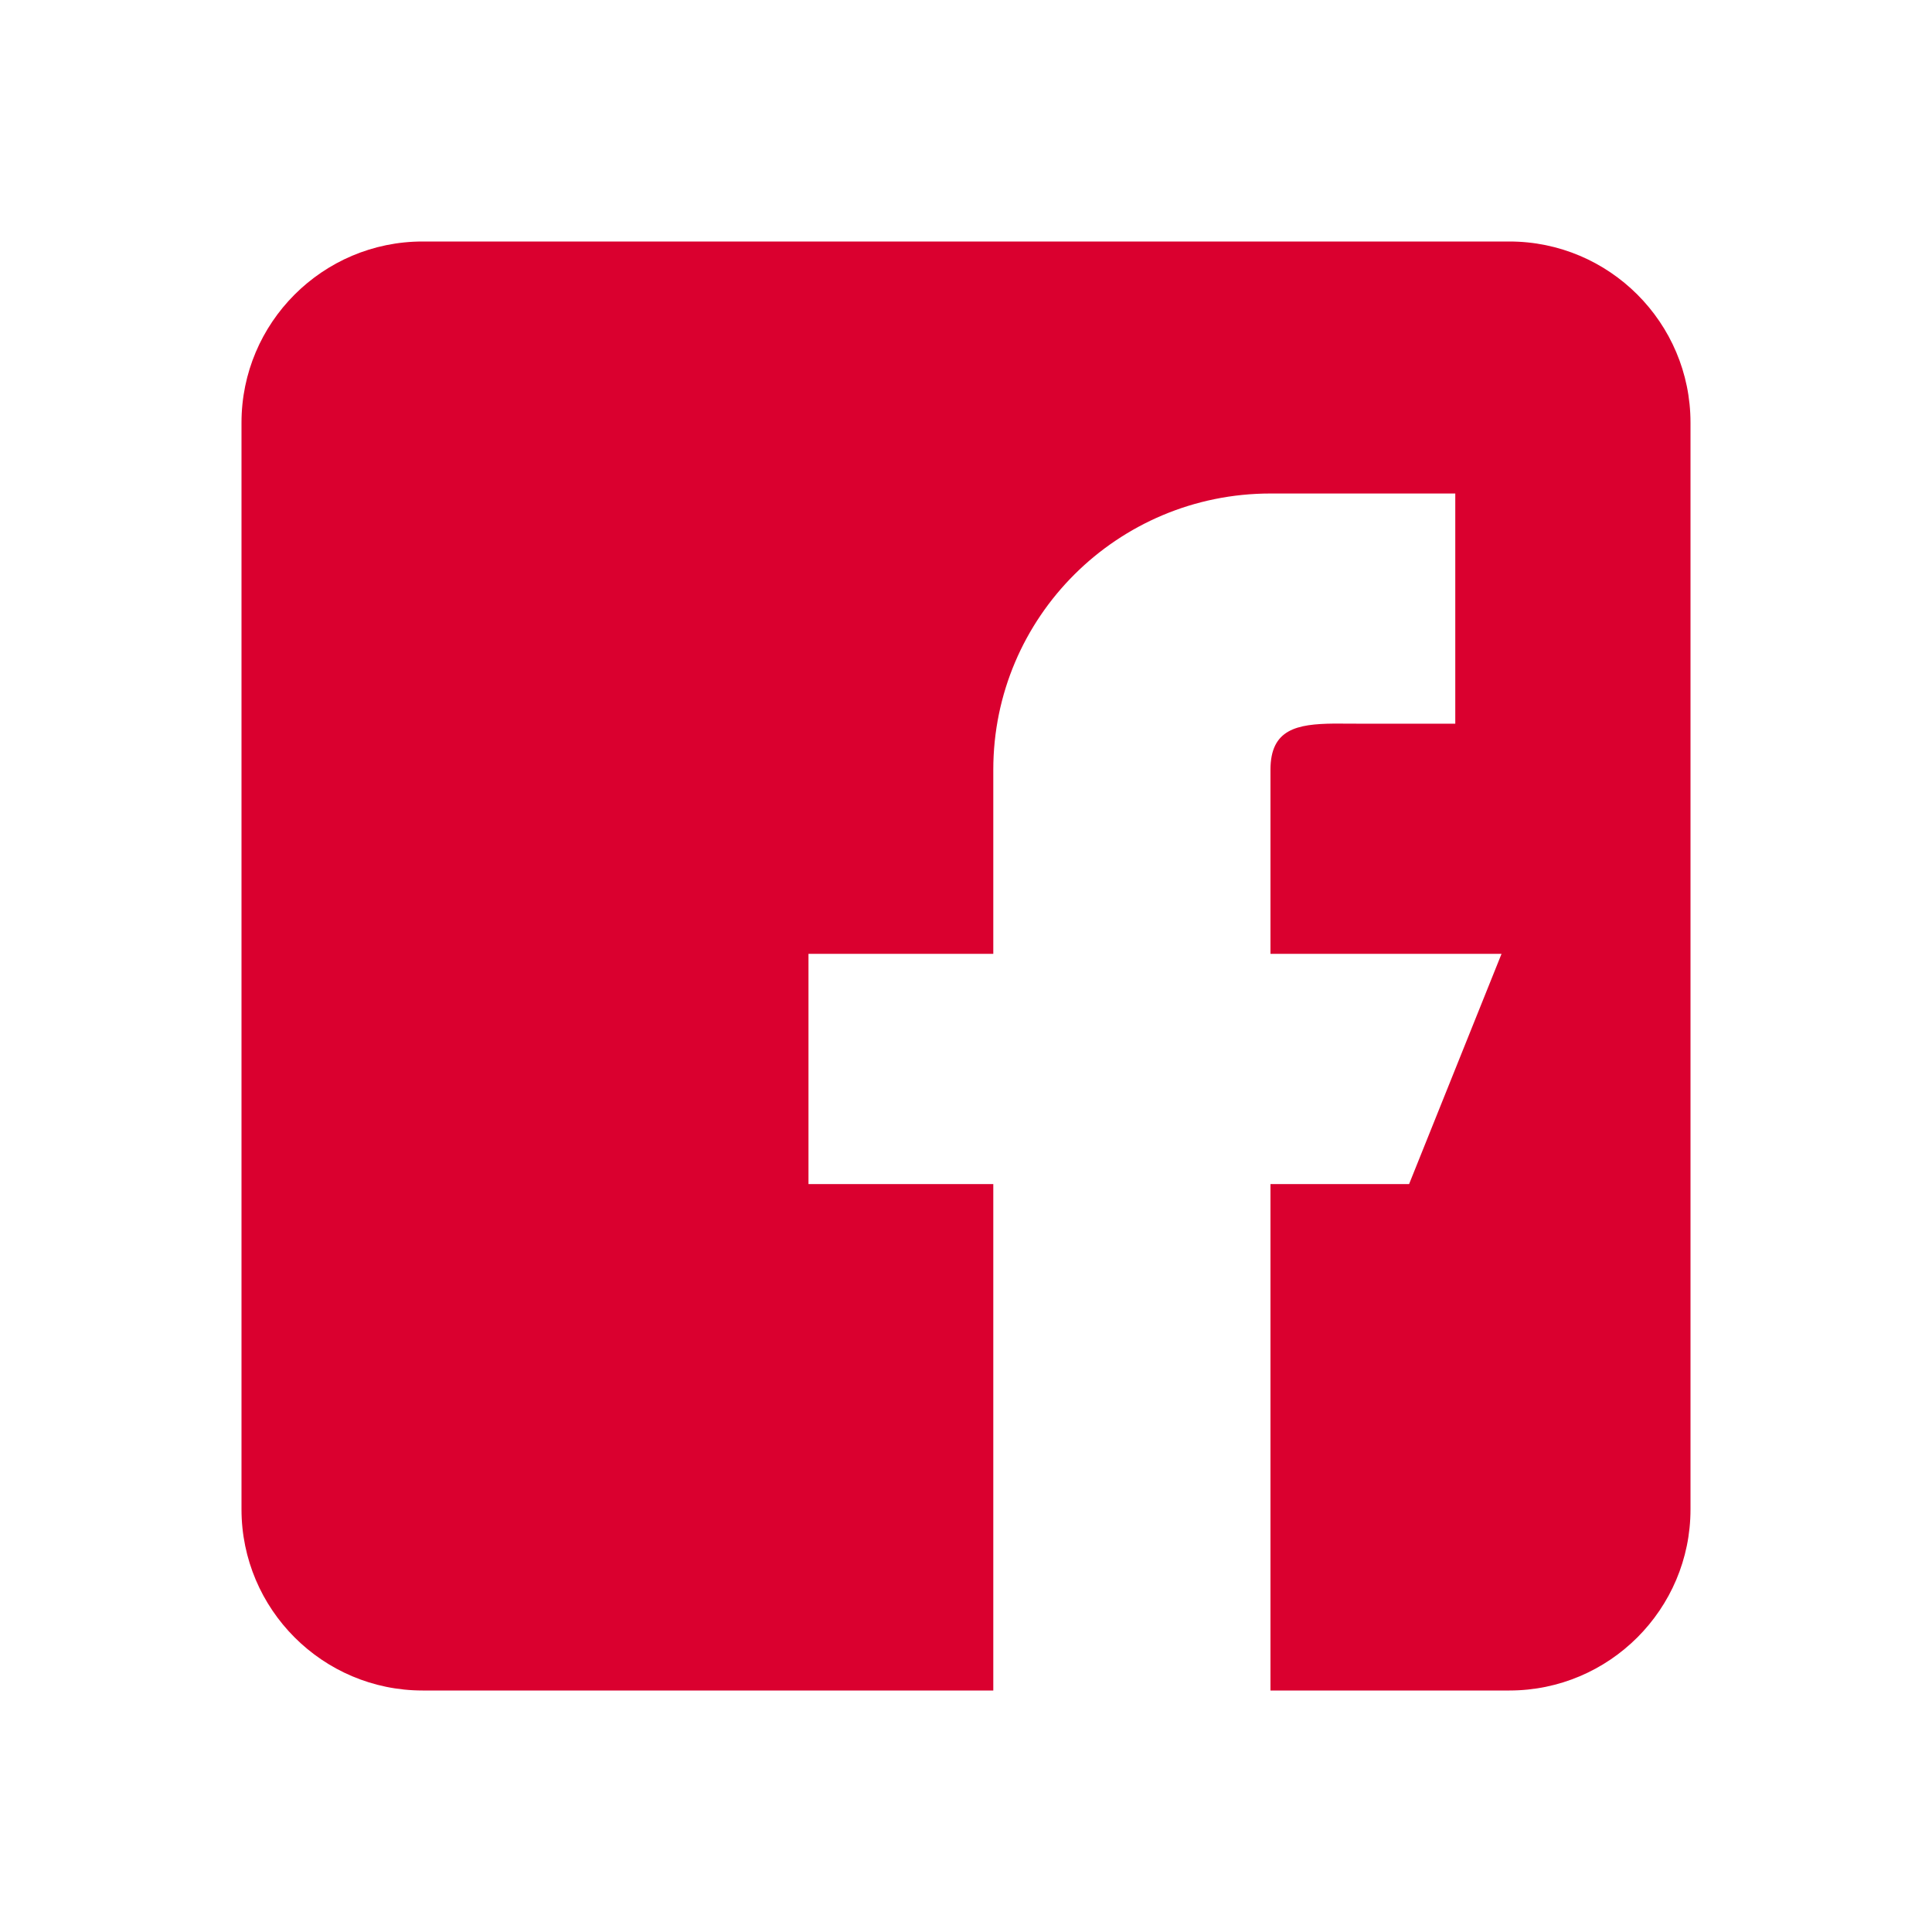 <?xml version="1.0" encoding="UTF-8"?>
<svg width="32px" height="32px" viewBox="0 0 32 32" version="1.1" xmlns="http://www.w3.org/2000/svg" xmlns:xlink="http://www.w3.org/1999/xlink">
    <title>icon/twitter/primary 2</title>
    <g id="icon/twitter/primary" stroke="none" stroke-width="1" fill="none" fill-rule="evenodd">
        <g id="facebook-24x24-4" transform="translate(4, 4)" fill="#DA002F" fill-rule="nonzero">
            <path d="M21,0 C22.654,0 24,1.345 24,3 L24,3 L24,21 C24,22.654 22.654,24 21,24 L21,24 L17.043,24 L17.043,15.612 L19.339,15.612 L20.87,11.799 L17.043,11.799 L17.043,8.749 C17.043,8.076 17.482,7.992 18.09,7.985 L18.407,7.986 C18.462,7.986 18.518,7.987 18.574,7.987 L20.104,7.987 L20.104,4.174 L17.043,4.174 C14.508,4.174 12.452,6.222 12.452,8.749 L12.452,11.799 L9.391,11.799 L9.391,15.612 L12.452,15.612 L12.452,24 L3,24 C1.345,24 0,22.654 0,21 L0,21 L0,3 C0,1.345 1.345,0 3,0 L3,0 L21,0 Z" id="Combined-Shape-Copy"></path>
        </g>
    </g>
</svg>